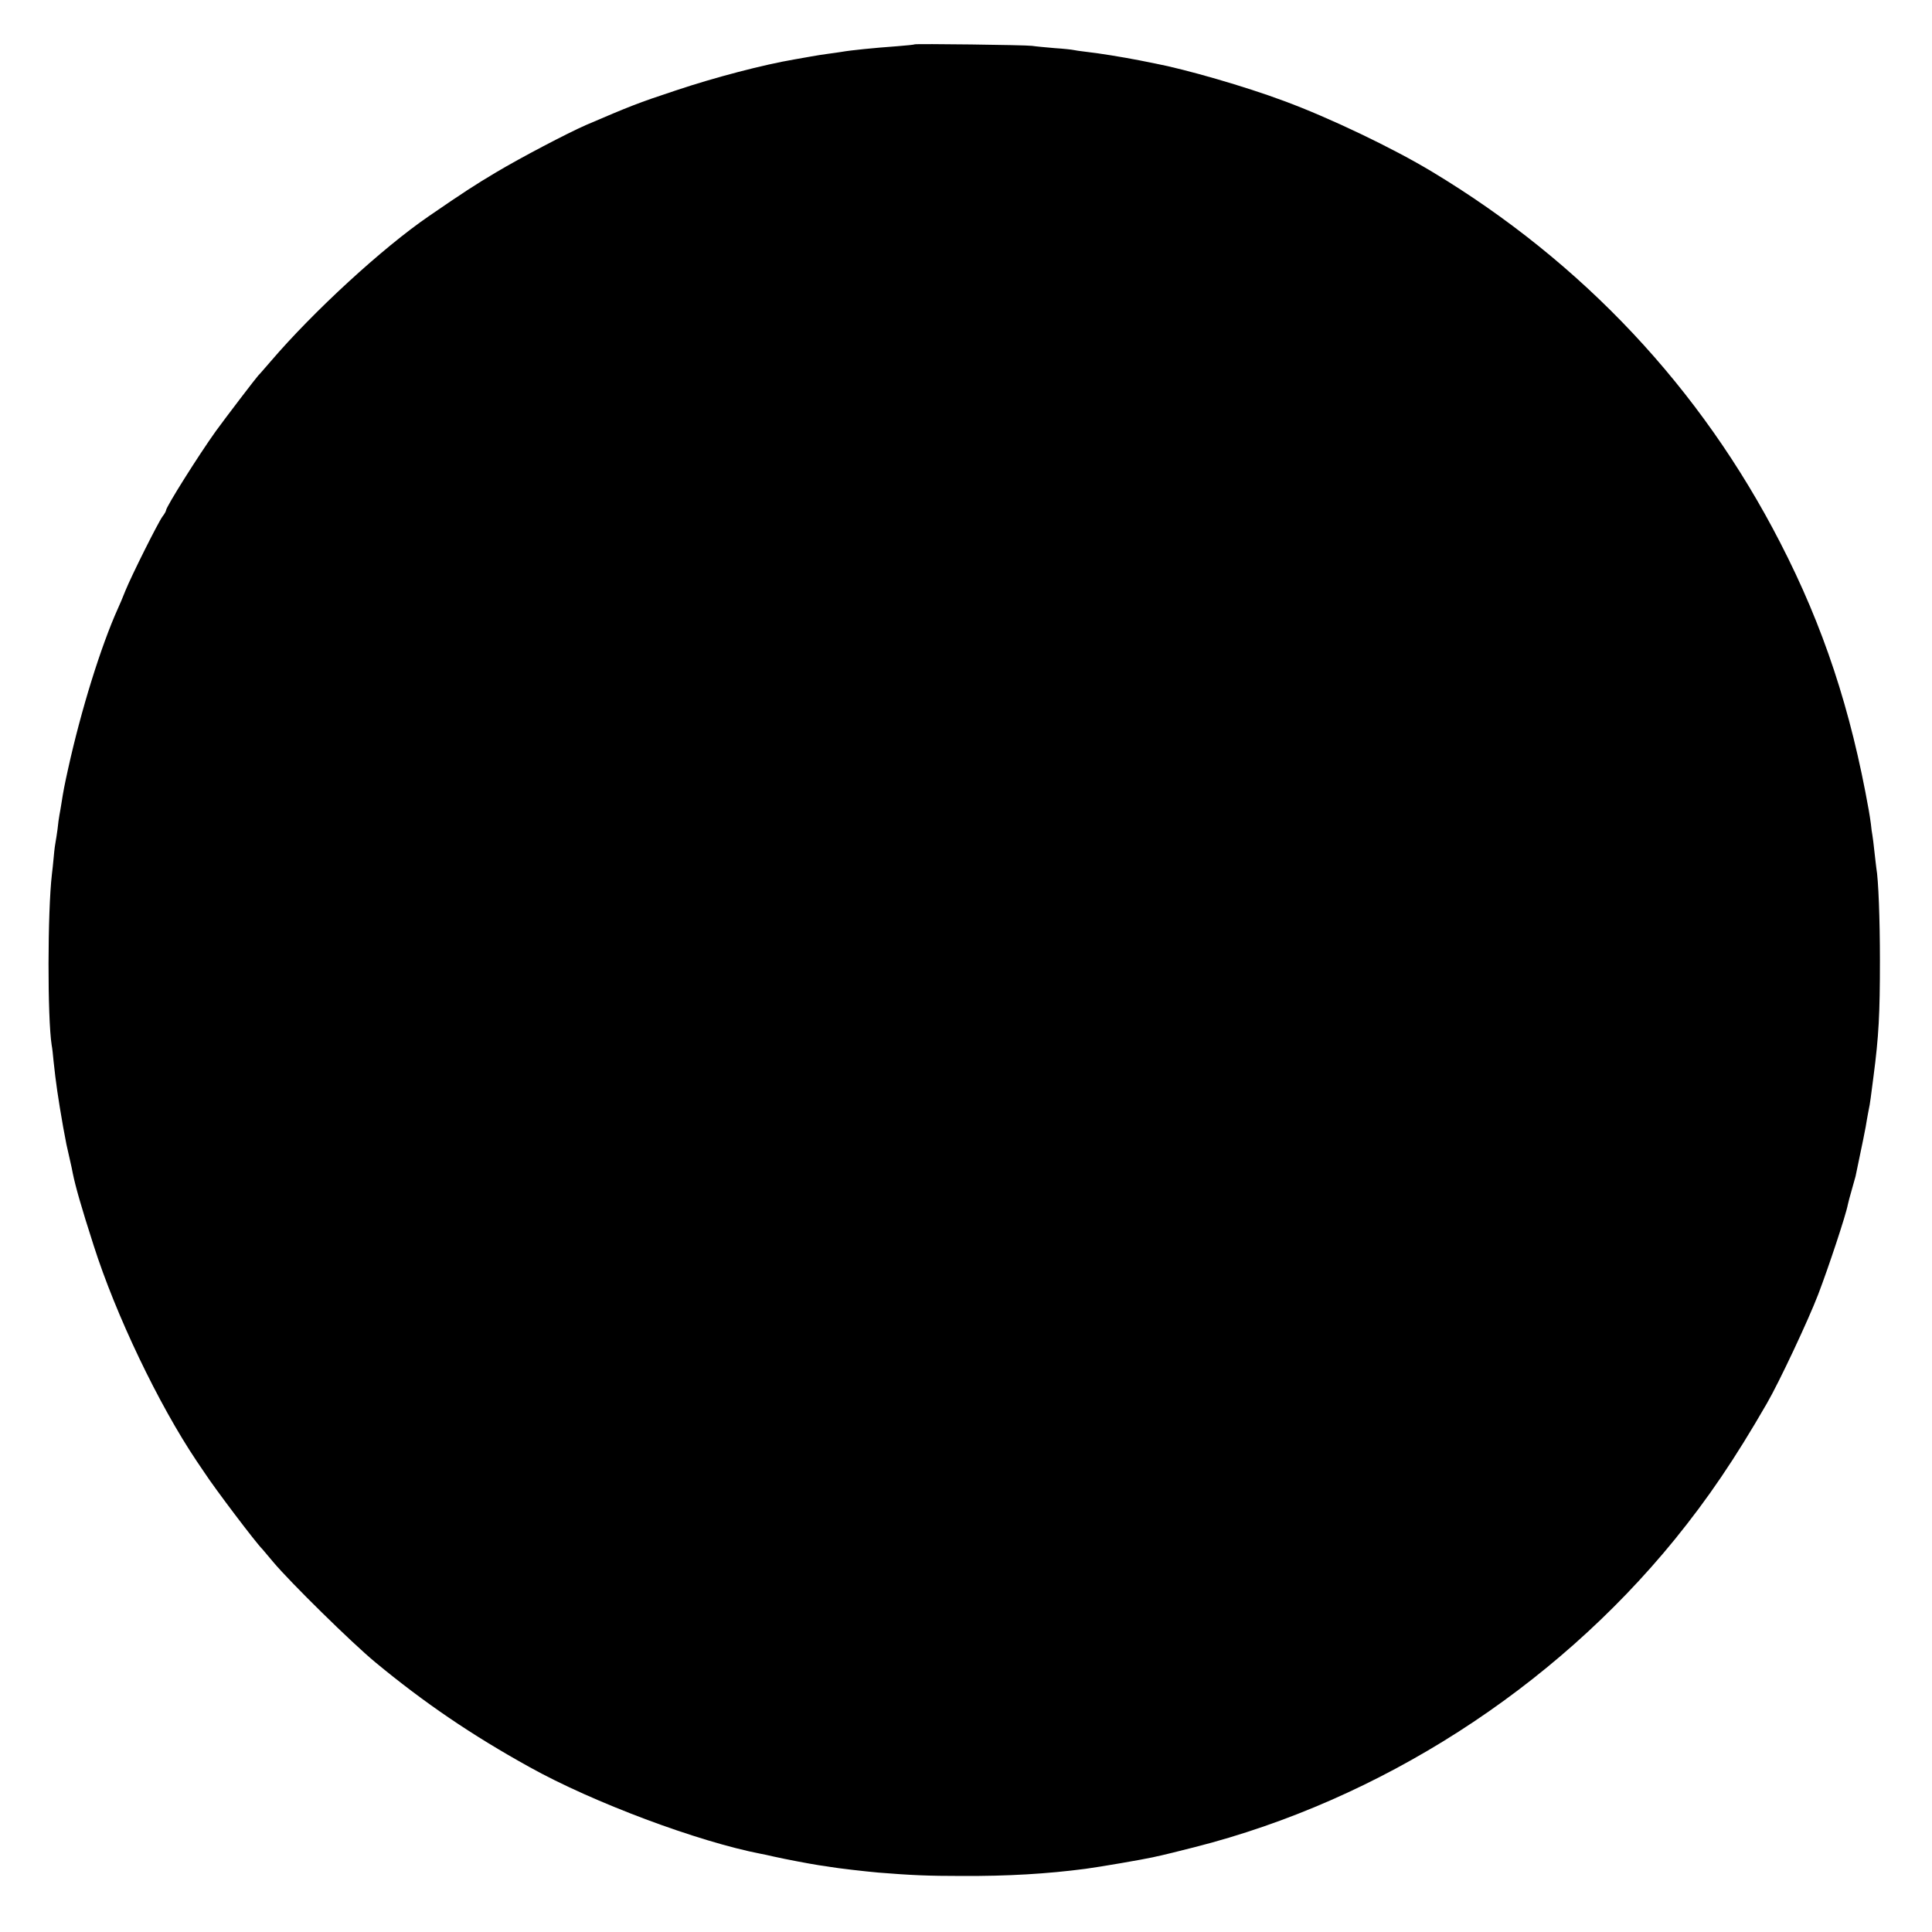 <?xml version="1.0" standalone="no"?>
<!DOCTYPE svg PUBLIC "-//W3C//DTD SVG 20010904//EN"
 "http://www.w3.org/TR/2001/REC-SVG-20010904/DTD/svg10.dtd">
<svg version="1.0" xmlns="http://www.w3.org/2000/svg"
 width="1024pt" height="1024pt" viewBox="0 0 1024 1024"
 preserveAspectRatio="xMidYMid meet">
<g transform="translate(0,1024) scale(0.1,-0.1)"
fill="#000000" stroke="none">
<path d="M4848 10005 c-2 -2 -43 -6 -93 -10 -124 -9 -244 -21 -295 -30 -14 -2
-45 -7 -70 -10 -25 -3 -67 -10 -95 -15 -27 -5 -66 -12 -85 -15 -160 -27 -422
-95 -630 -165 -200 -66 -244 -84 -475 -183 -102 -45 -344 -172 -475 -250 -116
-69 -177 -109 -356 -232 -247 -169 -613 -506 -839 -770 -33 -38 -62 -72 -66
-75 -10 -10 -175 -226 -225 -295 -93 -130 -264 -402 -264 -420 0 -4 -8 -19
-19 -33 -25 -35 -162 -309 -196 -392 -14 -36 -32 -78 -40 -95 -90 -200 -195
-537 -264 -850 -19 -86 -25 -116 -36 -187 -3 -18 -7 -44 -10 -58 -3 -14 -7
-47 -10 -75 -4 -27 -8 -57 -10 -65 -2 -8 -7 -44 -10 -80 -3 -36 -8 -78 -10
-95 -23 -199 -24 -759 -1 -905 3 -14 7 -52 10 -85 12 -113 23 -190 51 -350 16
-88 18 -97 35 -170 6 -27 14 -61 16 -75 14 -68 44 -175 110 -380 118 -370 344
-843 547 -1145 15 -22 33 -49 40 -59 53 -82 277 -378 307 -406 3 -3 29 -34 59
-70 88 -105 416 -428 541 -531 260 -215 510 -385 815 -554 339 -189 894 -396
1230 -461 11 -2 40 -8 65 -14 67 -15 189 -38 240 -46 25 -3 52 -8 60 -9 39 -7
187 -24 255 -30 174 -14 262 -18 445 -18 243 -1 448 11 654 38 76 10 307 50
356 61 14 3 34 8 45 10 11 2 91 22 178 44 979 249 1897 837 2543 1630 177 218
319 427 489 722 65 112 220 442 272 578 55 144 147 421 157 476 2 10 11 44 20
75 9 31 18 65 21 75 32 152 56 268 60 300 4 21 8 46 10 54 2 8 7 35 10 60 3
25 10 77 15 115 28 214 34 331 34 615 0 218 -8 429 -19 489 -1 9 -6 48 -10 86
-4 39 -9 78 -11 89 -2 10 -6 37 -8 60 -3 22 -8 55 -11 71 -95 534 -240 974
-470 1420 -420 817 -1046 1484 -1845 1965 -209 126 -546 287 -785 375 -206 77
-522 168 -685 199 -14 3 -50 10 -80 16 -93 18 -215 38 -288 46 -26 3 -54 7
-62 9 -8 2 -53 7 -100 10 -47 4 -101 9 -120 12 -36 5 -617 12 -622 8z"/>
</g>
</svg>
